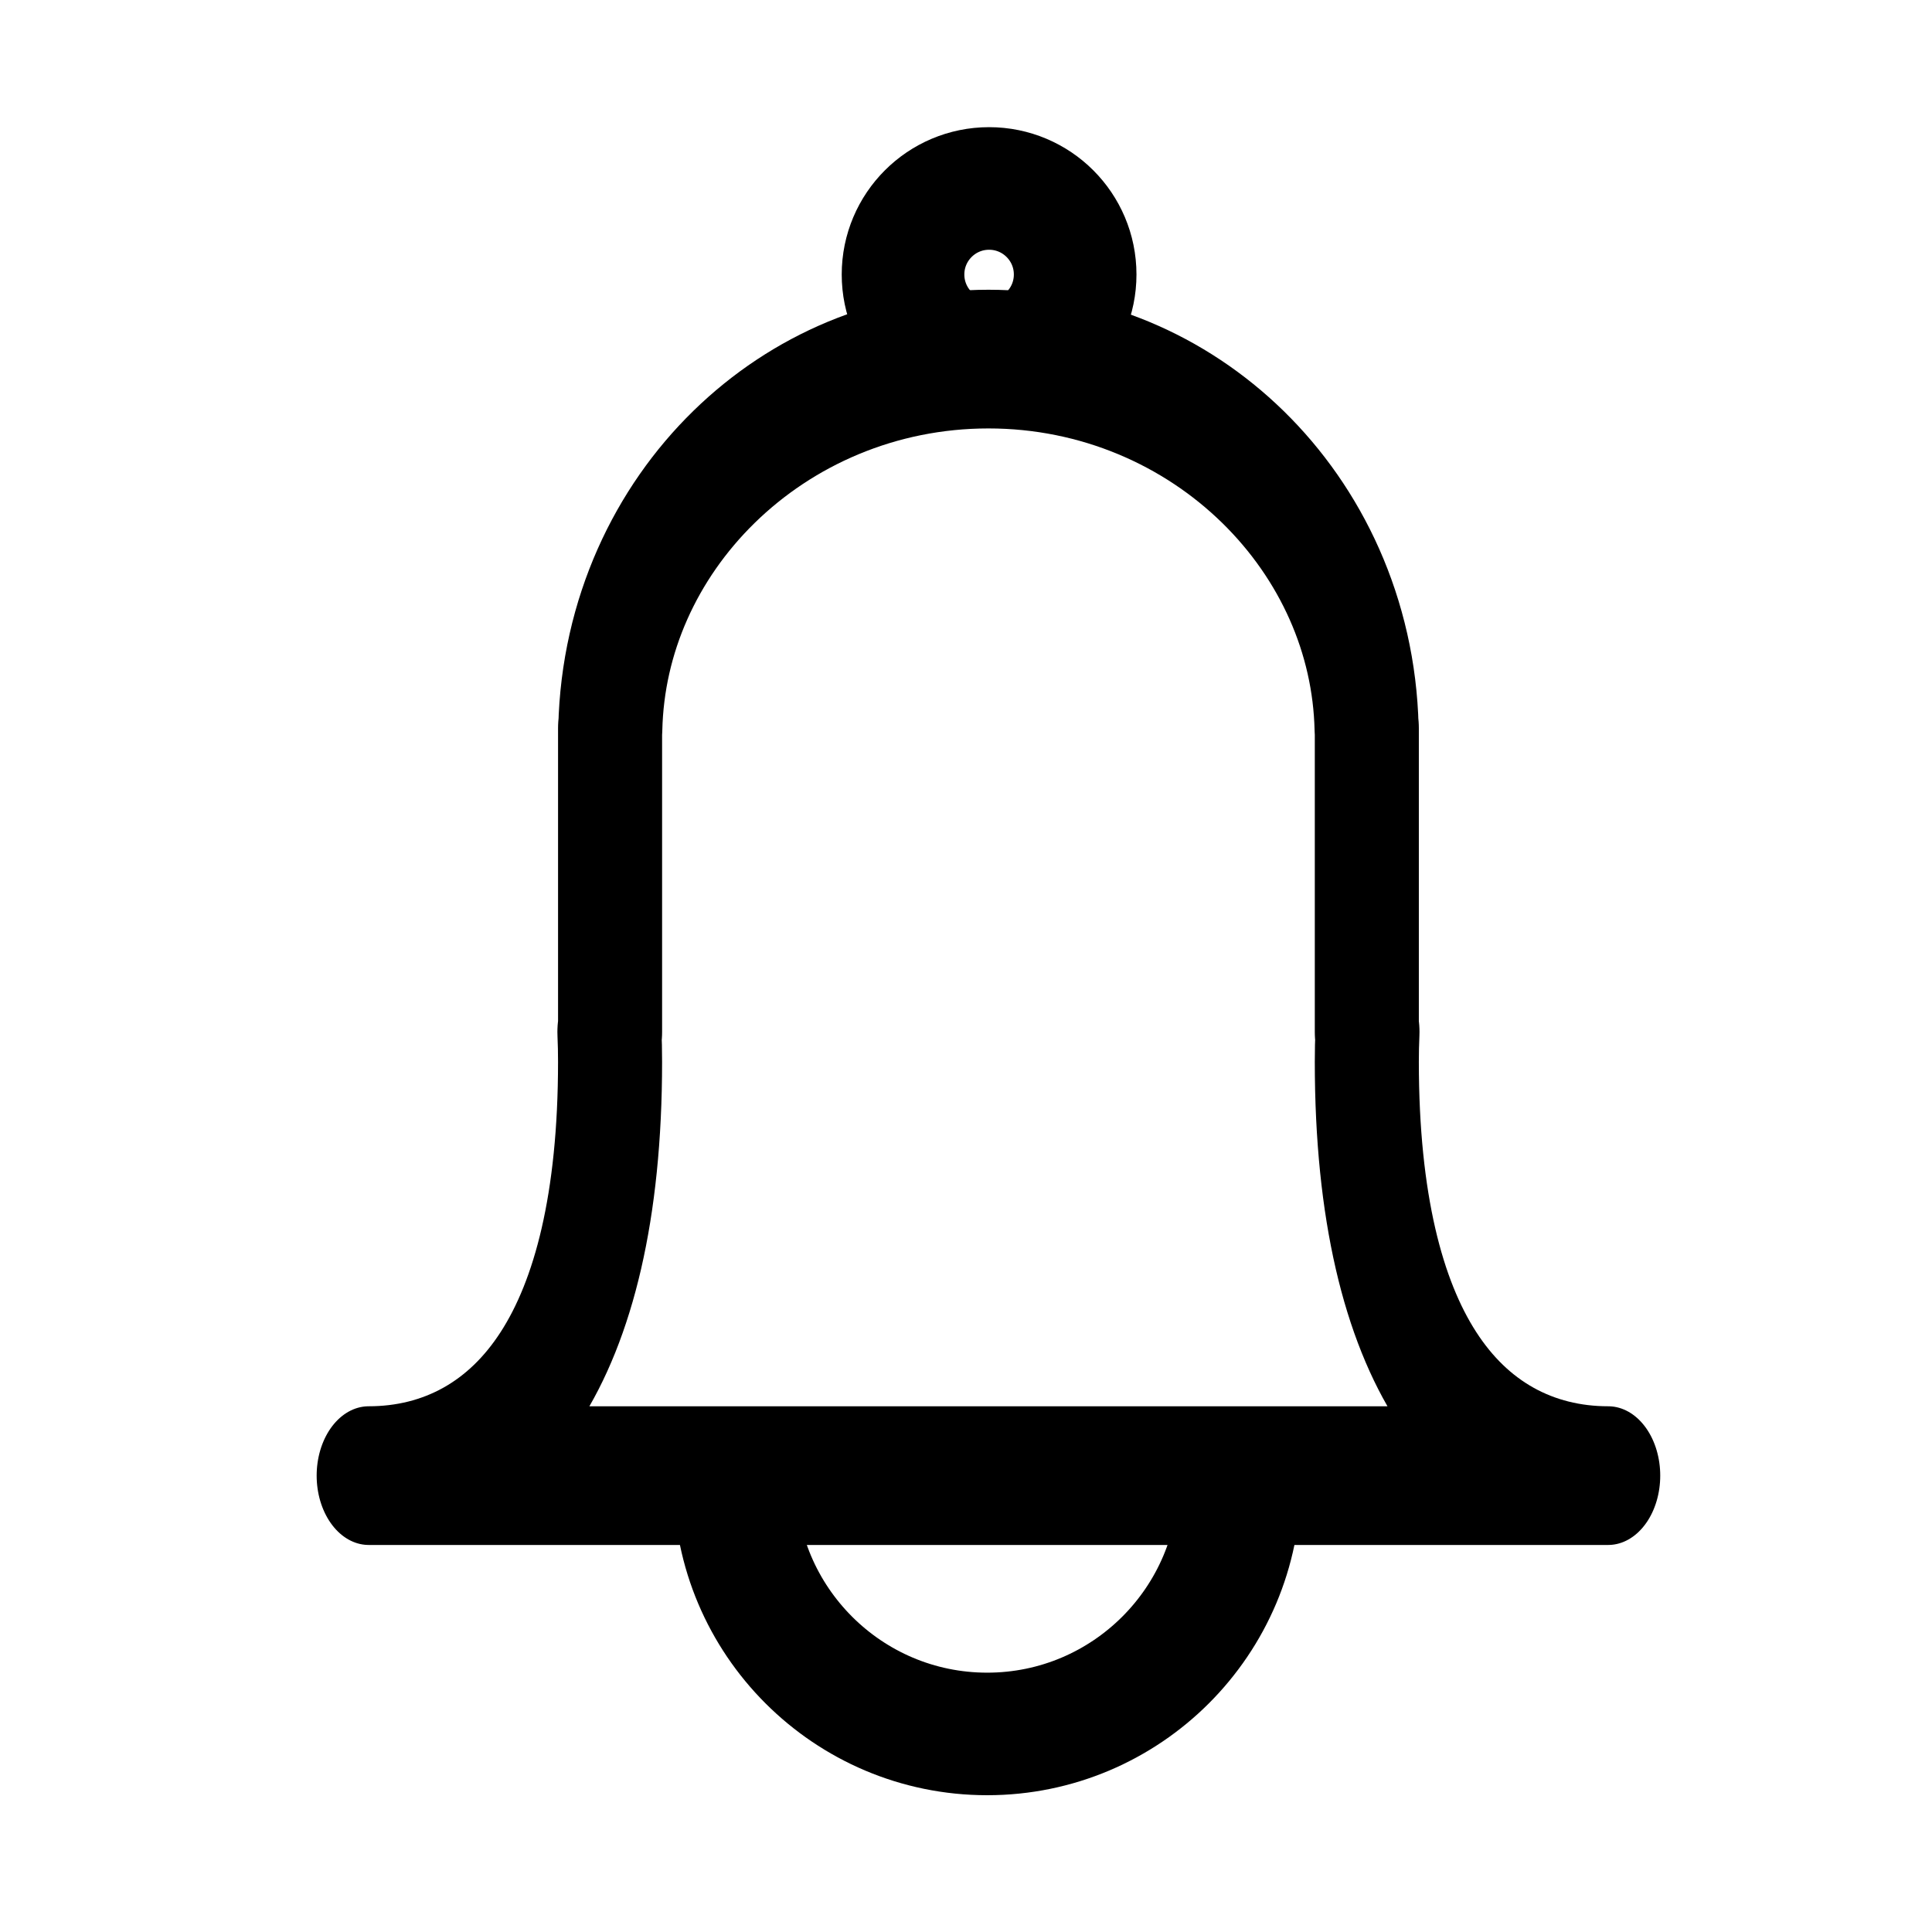 <?xml version="1.0" encoding="UTF-8"?>
<svg clip-rule="evenodd" fill-rule="evenodd" stroke-linecap="round" stroke-linejoin="round" stroke-miterlimit="1.5" version="1.1" viewBox="0 0 128 128" xmlns="http://www.w3.org/2000/svg" xmlns:serif="http://www.serif.com/">
	<style>
    circle, path {
      stroke: #000;
    }

    @media (prefers-color-scheme: dark) {
      circle, path {
        stroke: #fff;
      }
    }
  </style>
	<g transform="translate(-17 -1263)">
		<g transform="scale(1.919 2.558)">
			<g id="Favicon-Small" transform="matrix(.75 0 0 .459 -581.04 -47.497)" serif:id="Favicon Small">
				<rect x="787" y="1179" width="89" height="109" fill="none" />
				<g transform="matrix(.478 0 0 .781 687.92 832.57)">
					<g id="SVG">
						<path d="m264.99 518.36h0.062v-21.948h0.023c0.455-14.779 16.598-26.669 36.416-26.669 19.817 0 35.96 11.89 36.416 26.669h0.022v21.948h0.062c-0.043 0.712-0.062 1.433-0.062 2.161 0 20.901 10.216 29.891 23.246 29.891h-119.37c13.03 0 23.246-8.99 23.246-29.891 0-0.728-0.018-1.449-0.062-2.161z" fill="none" stroke="#000" stroke-width="10.02px" />
						<g transform="matrix(.448 0 0 .336 37.905 61.271)">
							<circle cx="588.5" cy="1197.5" r="18.5" fill="none" stroke="#000" stroke-linecap="butt" stroke-linejoin="miter" stroke-width="26.36px" />
						</g>
						<g transform="matrix(1.314 0 0 .986 -471.92 -629.9)">
							<path d="m570 1197.5h37c0 10.21-8.29 18.5-18.5 18.5s-18.5-8.29-18.5-18.5z" fill="none" stroke="#000" stroke-linecap="butt" stroke-linejoin="miter" stroke-width="8.98px" />
						</g>
					</g>
				</g>
			</g>
		</g>
	</g>
</svg>
